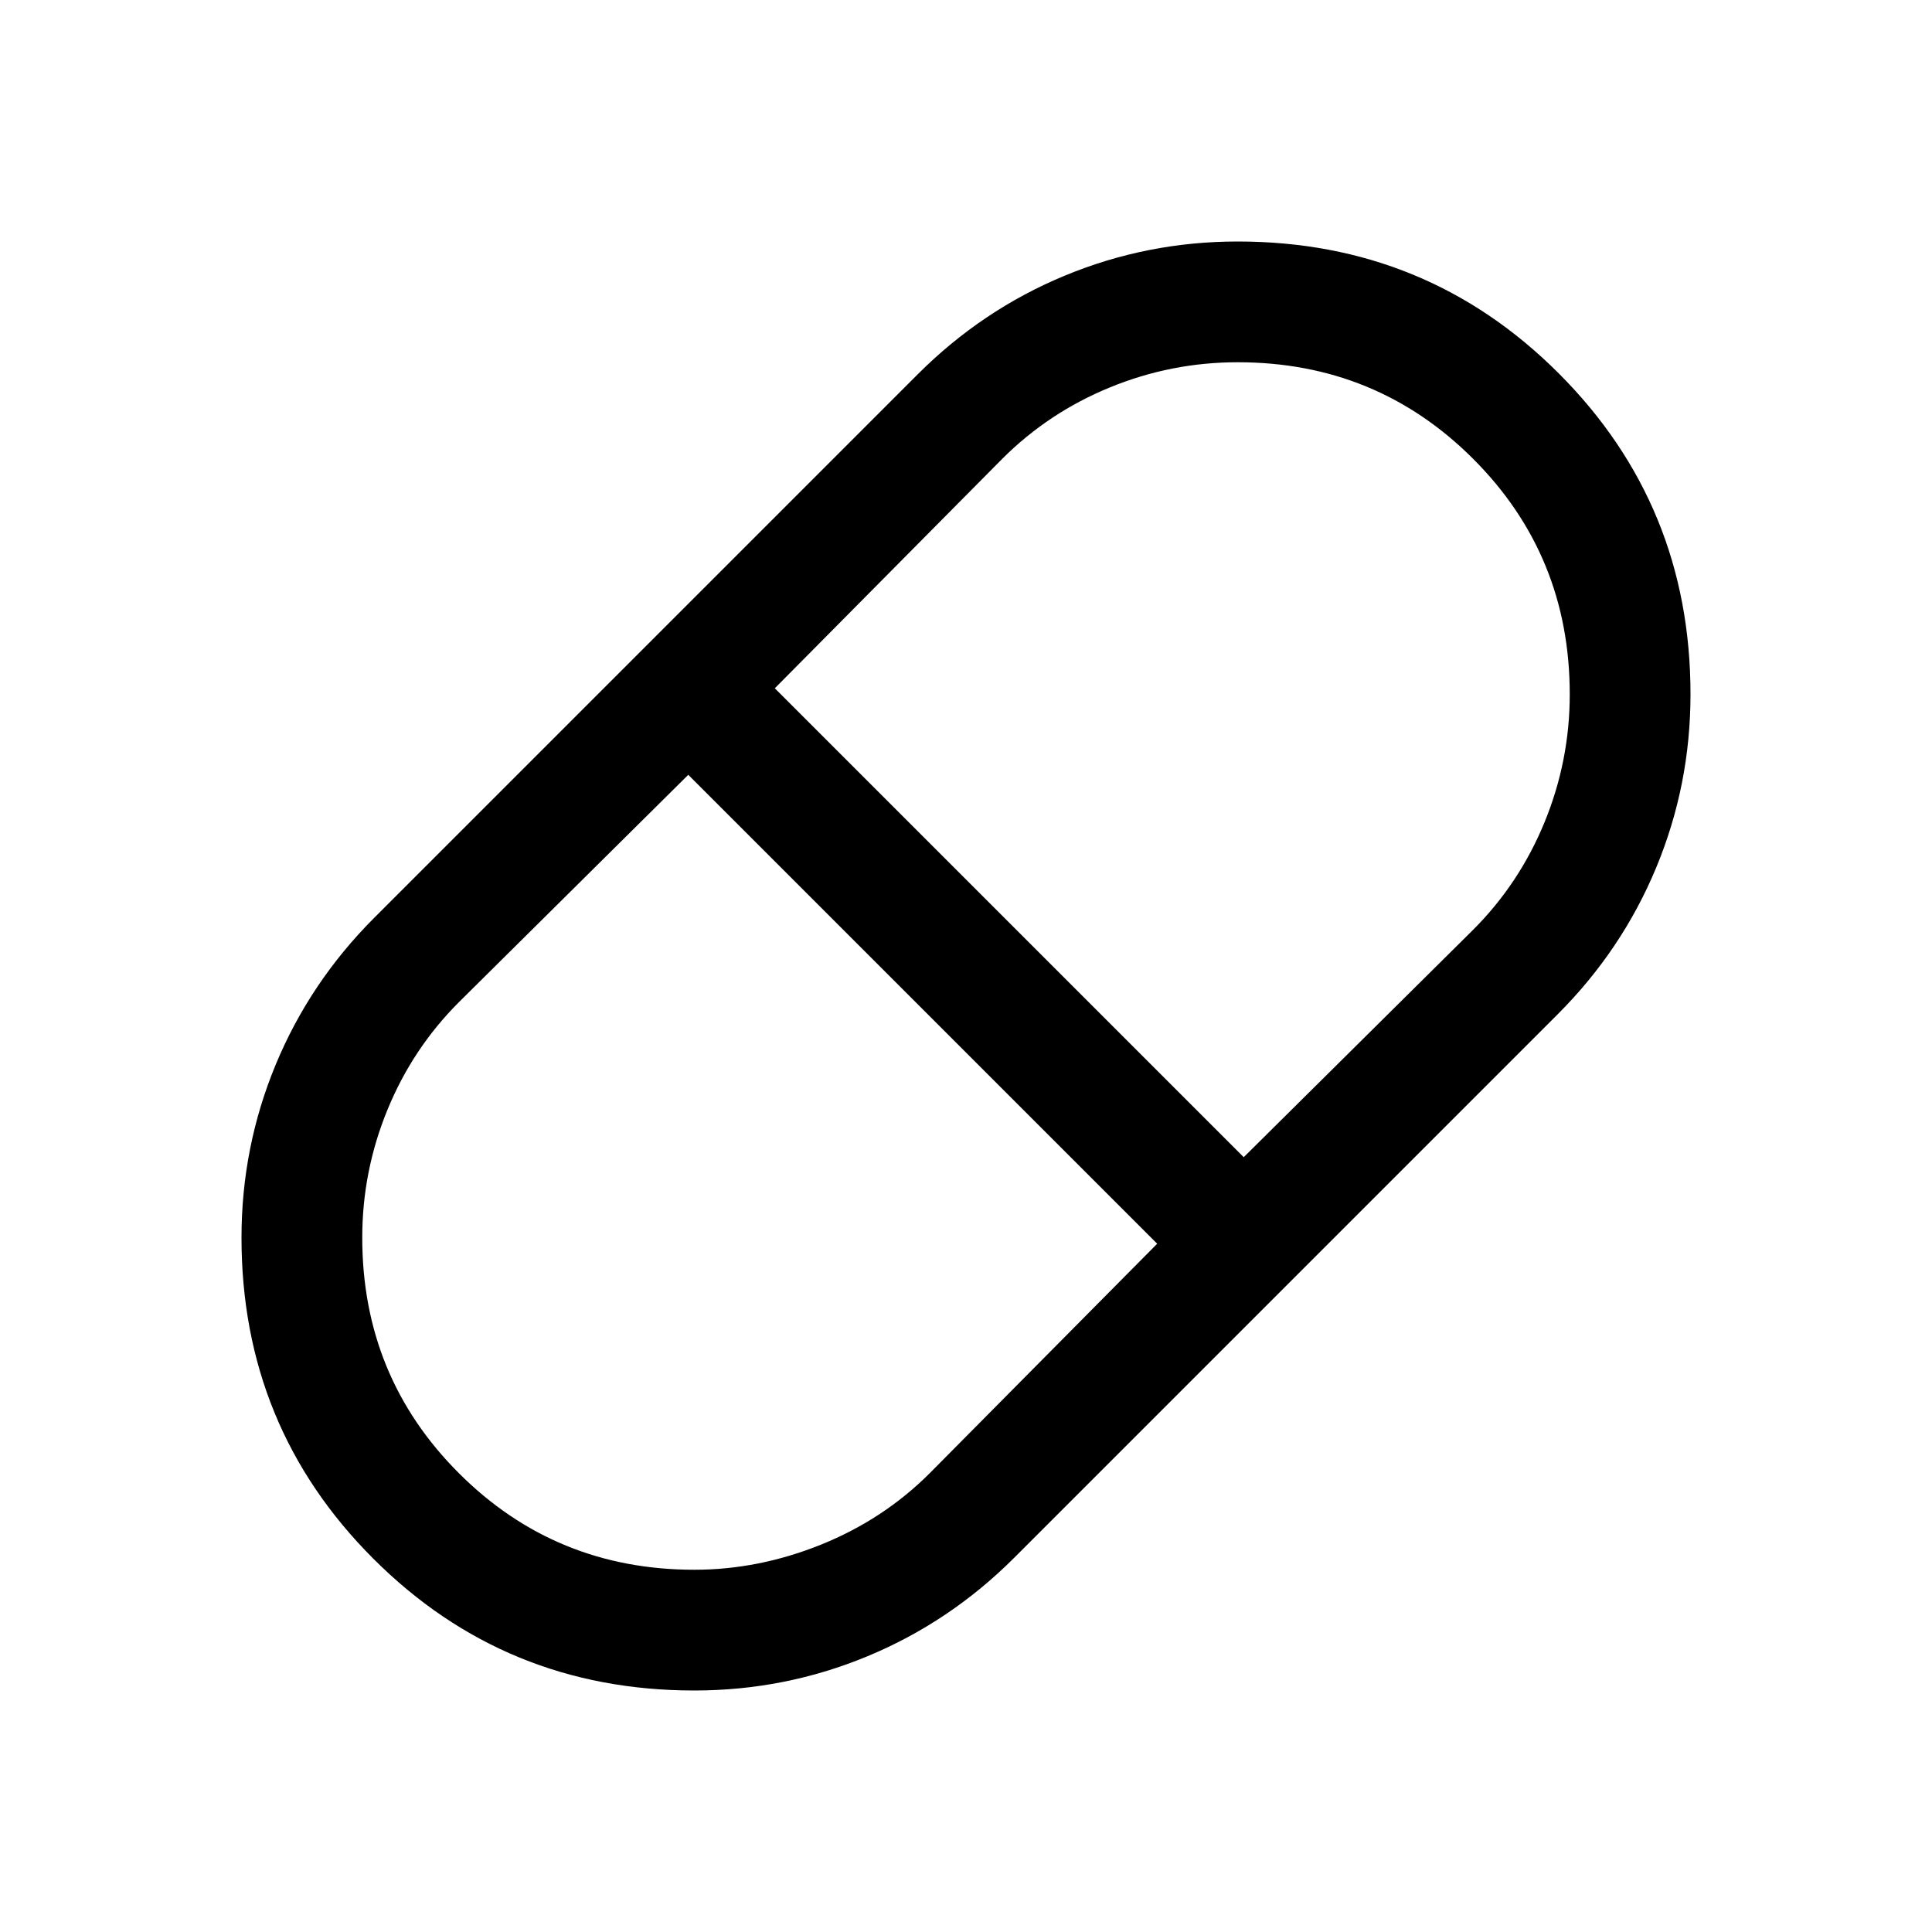 <svg xmlns="http://www.w3.org/2000/svg" width="48" height="48" viewBox="0 -960 960 960"><path d="M345-120q-94 0-159.5-65.5T120-345q0-45 17-86t49-73l270-270q32-32 73-49t86-17q94 0 159.5 65.5T840-615q0 45-17 86t-49 73L504-186q-32 32-73 49t-86 17Zm273-265 114-113q23-23 35.5-53.5T780-615q0-69-48-117t-117-48q-33 0-63.5 12.5T498-732L385-618l233 233ZM345-180q32 0 63-12.5t54-35.5l113-114-233-233-114 113q-23 23-35.5 53.5T180-345q0 69 48 117t117 48Z"/></svg>